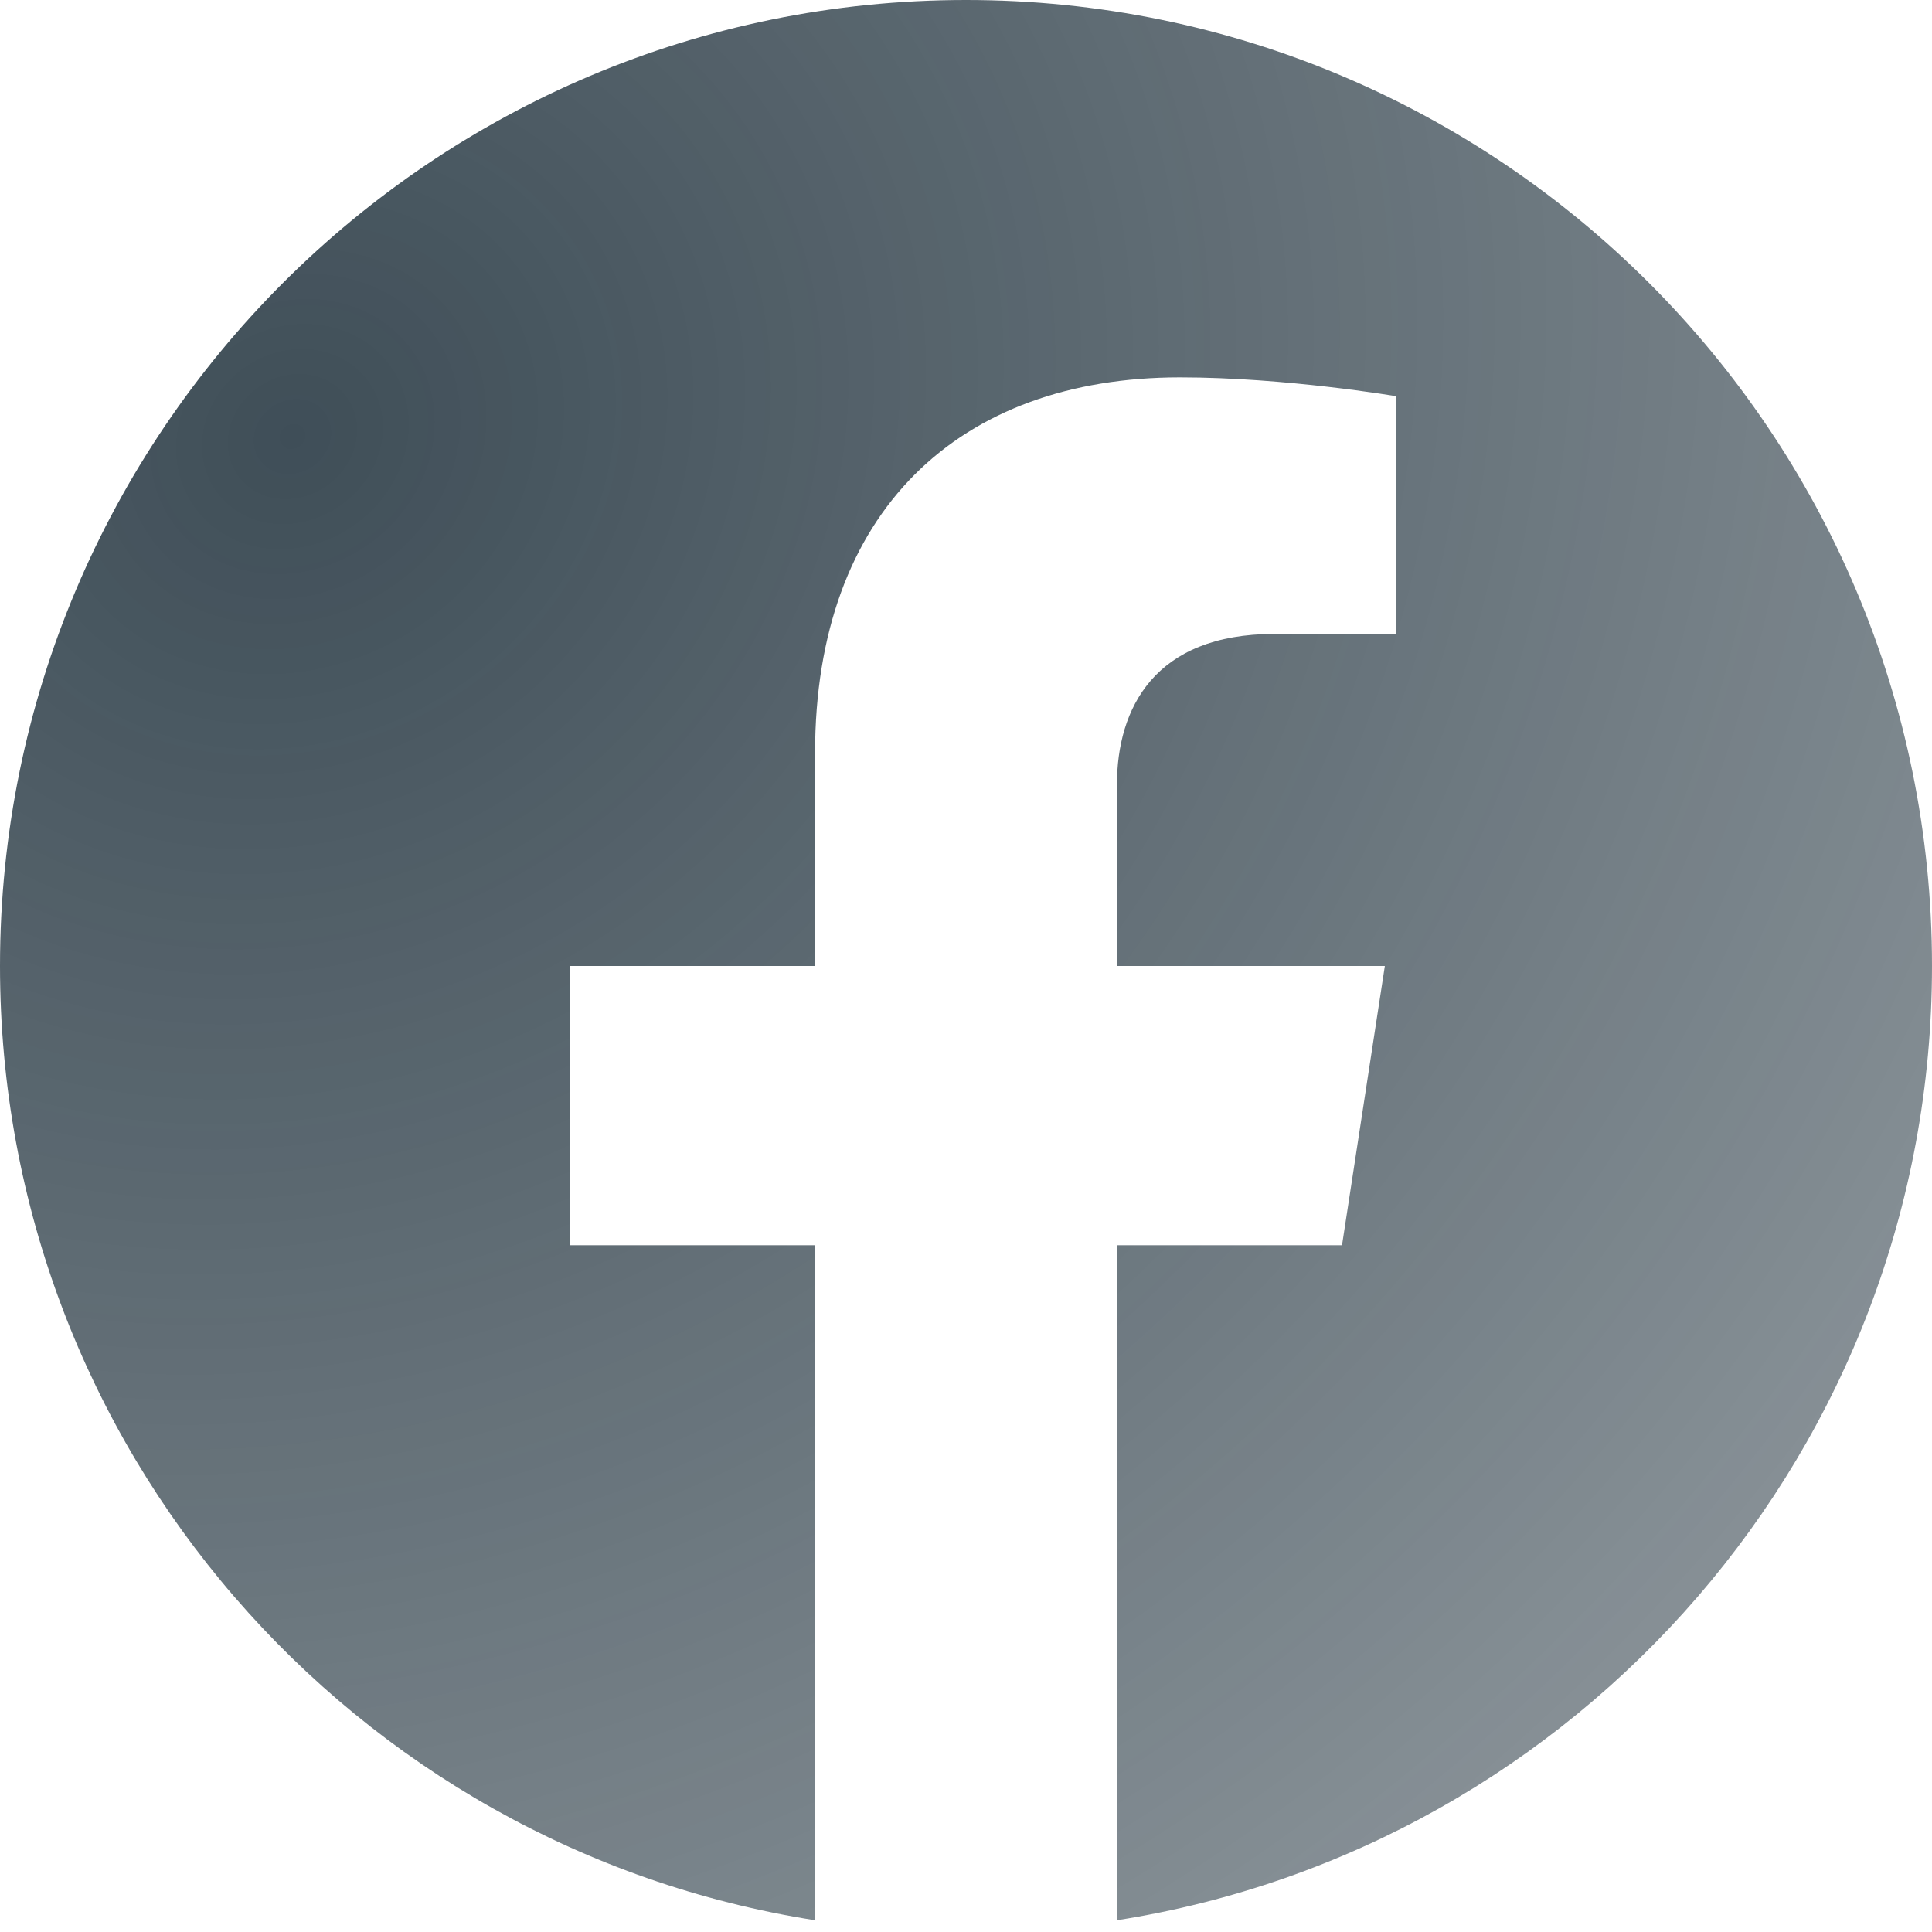 <svg width="24" height="24" viewBox="0 0 24 24" fill="none" xmlns="http://www.w3.org/2000/svg">
<g clip-path="url(#clip0_316_29730)">
<path d="M24 12C24 5.373 18.627 0 12 0C5.373 0 0 5.373 0 12C0 17.989 4.388 22.954 10.125 23.854V15.469H7.078V12H10.125V9.356C10.125 6.349 11.917 4.688 14.658 4.688C15.97 4.688 17.344 4.922 17.344 4.922V7.875H15.831C14.34 7.875 13.875 8.8 13.875 9.75V12H17.203L16.671 15.469H13.875V23.854C19.612 22.954 24 17.989 24 12Z" fill="url(#paint0_radial_316_29730)"/>
</g>
<defs>
<radialGradient id="paint0_radial_316_29730" cx="0" cy="0" r="1" gradientUnits="userSpaceOnUse" gradientTransform="translate(3.677 5.019) rotate(44.609) scale(30.394 32.928)">
<stop stop-color="#0F222E" stop-opacity="0.8"/>
<stop offset="0.771" stop-color="#0F222E" stop-opacity="0.5"/>
</radialGradient>
<clipPath id="clip0_316_29730">
<rect width="24" height="24" fill="white"/>
</clipPath>
</defs>
</svg>
